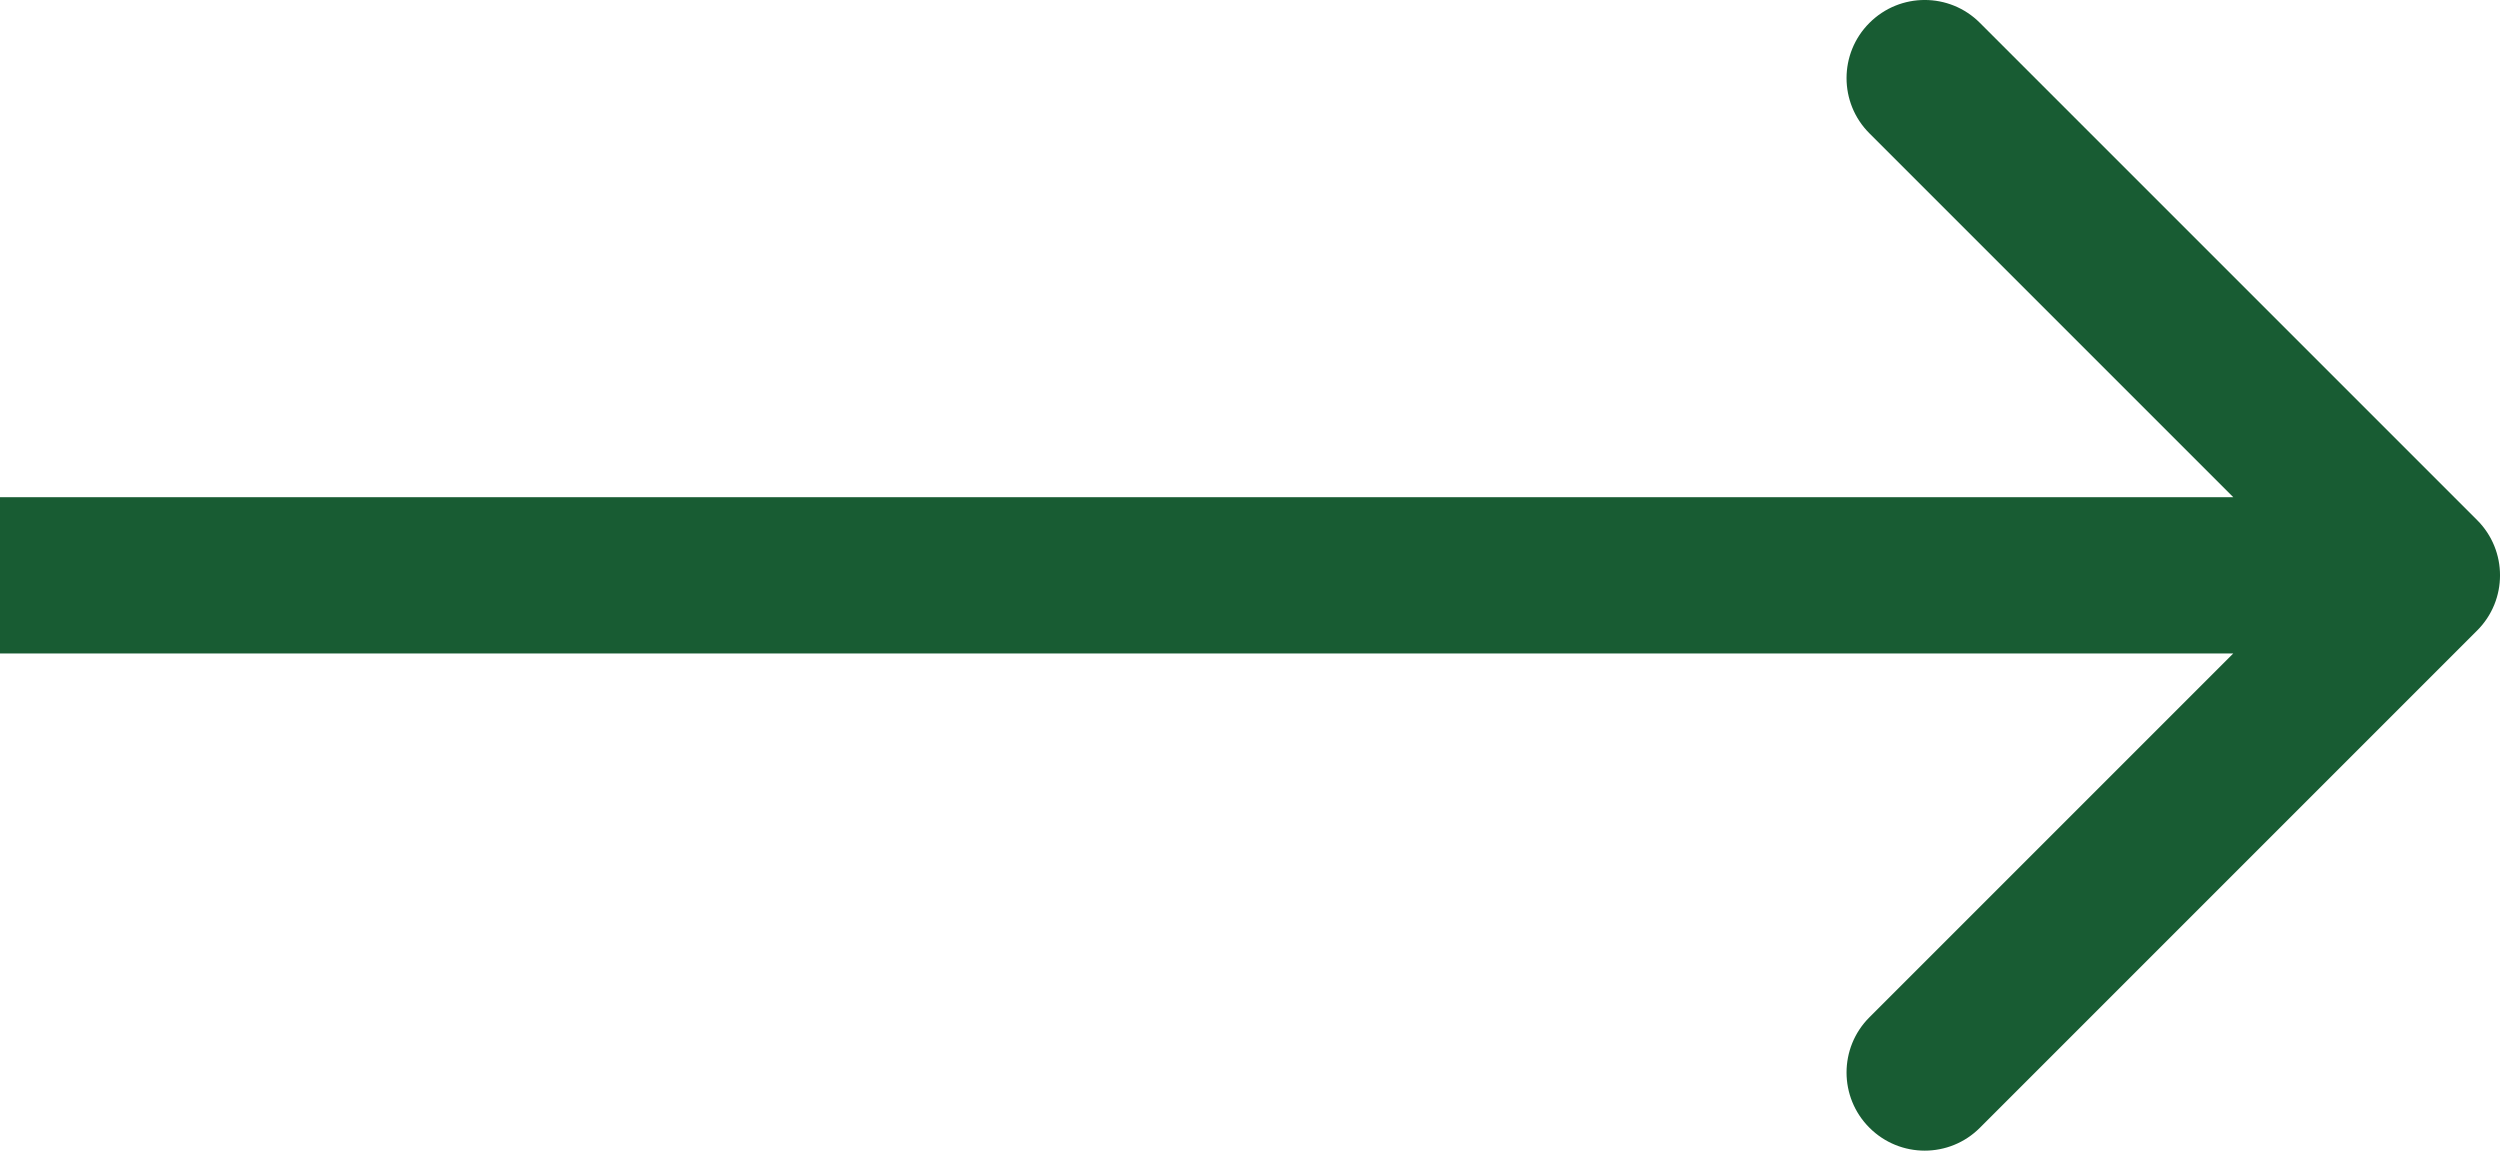 <svg width="32" height="15" viewBox="0 0 32 15" fill="none" xmlns="http://www.w3.org/2000/svg">
<path d="M31.707 8.071C32.098 7.681 32.098 7.047 31.707 6.657L25.343 0.293C24.953 -0.098 24.32 -0.098 23.929 0.293C23.538 0.683 23.538 1.317 23.929 1.707L29.586 7.364L23.929 13.021C23.538 13.411 23.538 14.045 23.929 14.435C24.32 14.826 24.953 14.826 25.343 14.435L31.707 8.071ZM0 7.364V8.364H31V7.364V6.364H0V7.364Z" fill="#185C33"/>
</svg>

